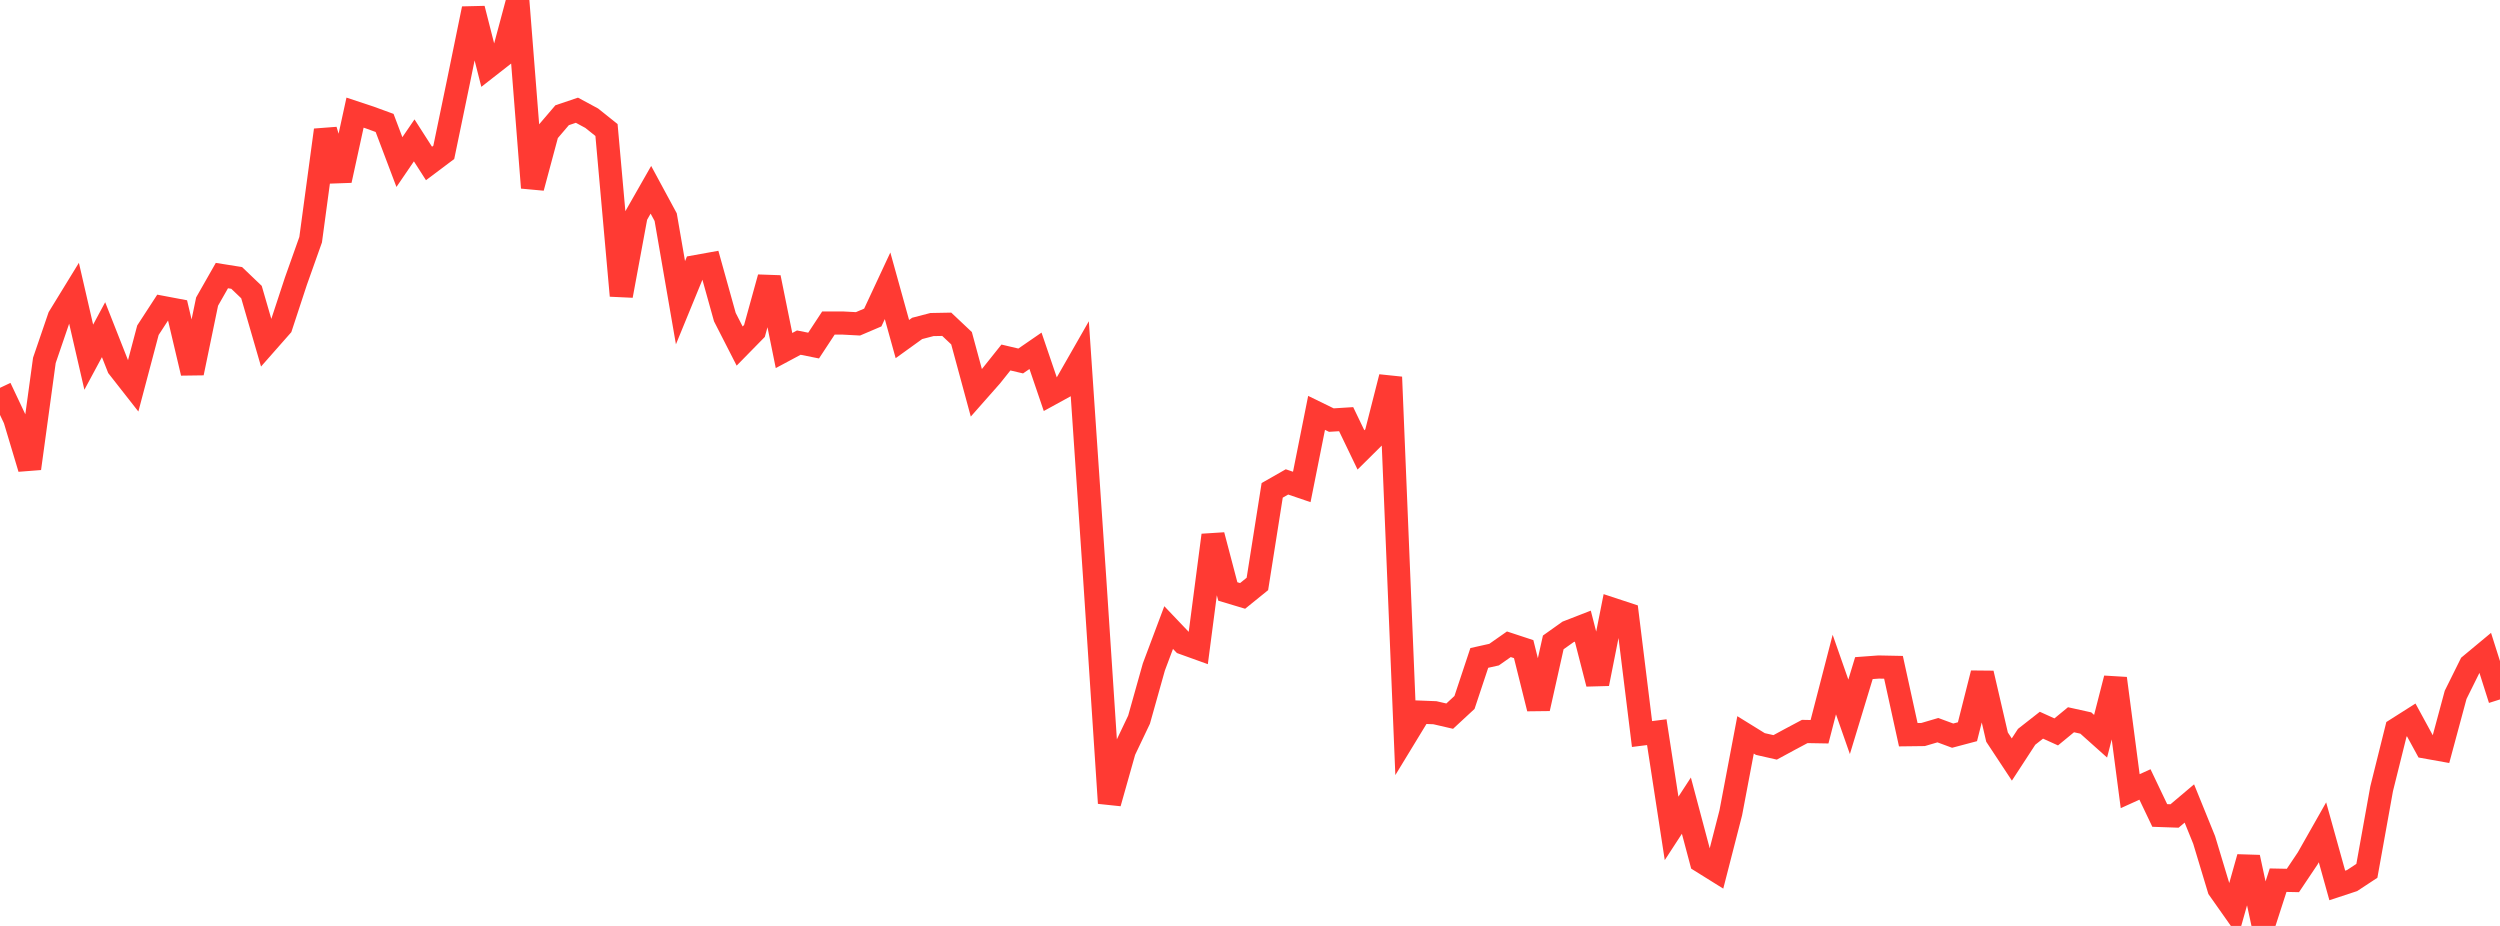 <?xml version="1.0" standalone="no"?>
<!DOCTYPE svg PUBLIC "-//W3C//DTD SVG 1.1//EN" "http://www.w3.org/Graphics/SVG/1.1/DTD/svg11.dtd">

<svg width="135" height="50" viewBox="0 0 135 50" preserveAspectRatio="none" 
  xmlns="http://www.w3.org/2000/svg"
  xmlns:xlink="http://www.w3.org/1999/xlink">


<polyline points="0.0, 20.943 0.799, 22.633 1.598, 25.298 2.396, 19.46 3.195, 17.124 3.994, 15.821 4.793, 19.288 5.592, 17.802 6.391, 19.83 7.189, 20.848 7.988, 17.832 8.787, 16.603 9.586, 16.754 10.385, 20.142 11.183, 16.285 11.982, 14.881 12.781, 15.008 13.58, 15.772 14.379, 18.526 15.178, 17.619 15.976, 15.192 16.775, 12.943 17.574, 7.024 18.373, 9.741 19.172, 6.082 19.97, 6.347 20.769, 6.639 21.568, 8.752 22.367, 7.58 23.166, 8.827 23.964, 8.228 24.763, 4.376 25.562, 0.47 26.361, 3.608 27.16, 2.984 27.959, 0.0 28.757, 10.136 29.556, 7.158 30.355, 6.222 31.154, 5.952 31.953, 6.383 32.751, 7.021 33.55, 15.967 34.349, 11.65 35.148, 10.248 35.947, 11.726 36.746, 16.347 37.544, 14.402 38.343, 14.258 39.142, 17.124 39.941, 18.687 40.74, 17.872 41.538, 14.986 42.337, 18.929 43.136, 18.501 43.935, 18.661 44.734, 17.445 45.533, 17.445 46.331, 17.487 47.13, 17.146 47.929, 15.433 48.728, 18.31 49.527, 17.734 50.325, 17.526 51.124, 17.511 51.923, 18.264 52.722, 21.211 53.521, 20.306 54.32, 19.305 55.118, 19.493 55.917, 18.943 56.716, 21.289 57.515, 20.851 58.314, 19.453 59.112, 31.212 59.911, 43.368 60.71, 40.539 61.509, 38.862 62.308, 36.017 63.107, 33.888 63.905, 34.726 64.704, 35.014 65.503, 28.901 66.302, 31.939 67.101, 32.179 67.899, 31.533 68.698, 26.479 69.497, 26.023 70.296, 26.295 71.095, 22.295 71.893, 22.685 72.692, 22.635 73.491, 24.295 74.29, 23.503 75.089, 20.364 75.888, 39.767 76.686, 38.456 77.485, 38.487 78.284, 38.672 79.083, 37.932 79.882, 35.528 80.68, 35.35 81.479, 34.79 82.278, 35.053 83.077, 38.261 83.876, 34.69 84.675, 34.122 85.473, 33.812 86.272, 36.922 87.071, 32.898 87.87, 33.161 88.669, 39.638 89.467, 39.537 90.266, 44.733 91.065, 43.505 91.864, 46.506 92.663, 47.004 93.462, 43.894 94.26, 39.683 95.059, 40.177 95.858, 40.358 96.657, 39.925 97.456, 39.5 98.254, 39.514 99.053, 36.426 99.852, 38.708 100.651, 36.078 101.45, 36.019 102.249, 36.035 103.047, 39.674 103.846, 39.664 104.645, 39.429 105.444, 39.725 106.243, 39.513 107.041, 36.357 107.84, 39.803 108.639, 41.014 109.438, 39.787 110.237, 39.161 111.036, 39.523 111.834, 38.866 112.633, 39.043 113.432, 39.757 114.231, 36.635 115.03, 42.723 115.828, 42.361 116.627, 44.035 117.426, 44.063 118.225, 43.388 119.024, 45.356 119.822, 48 120.621, 49.134 121.42, 46.295 122.219, 50.0 123.018, 47.53 123.817, 47.546 124.615, 46.355 125.414, 44.945 126.213, 47.814 127.012, 47.551 127.811, 47.025 128.609, 42.591 129.408, 39.383 130.207, 38.876 131.006, 40.343 131.805, 40.486 132.604, 37.522 133.402, 35.913 134.201, 35.249 135.0, 37.769" fill="none" stroke="#ff3a33" stroke-width="1.25"/>

</svg>
